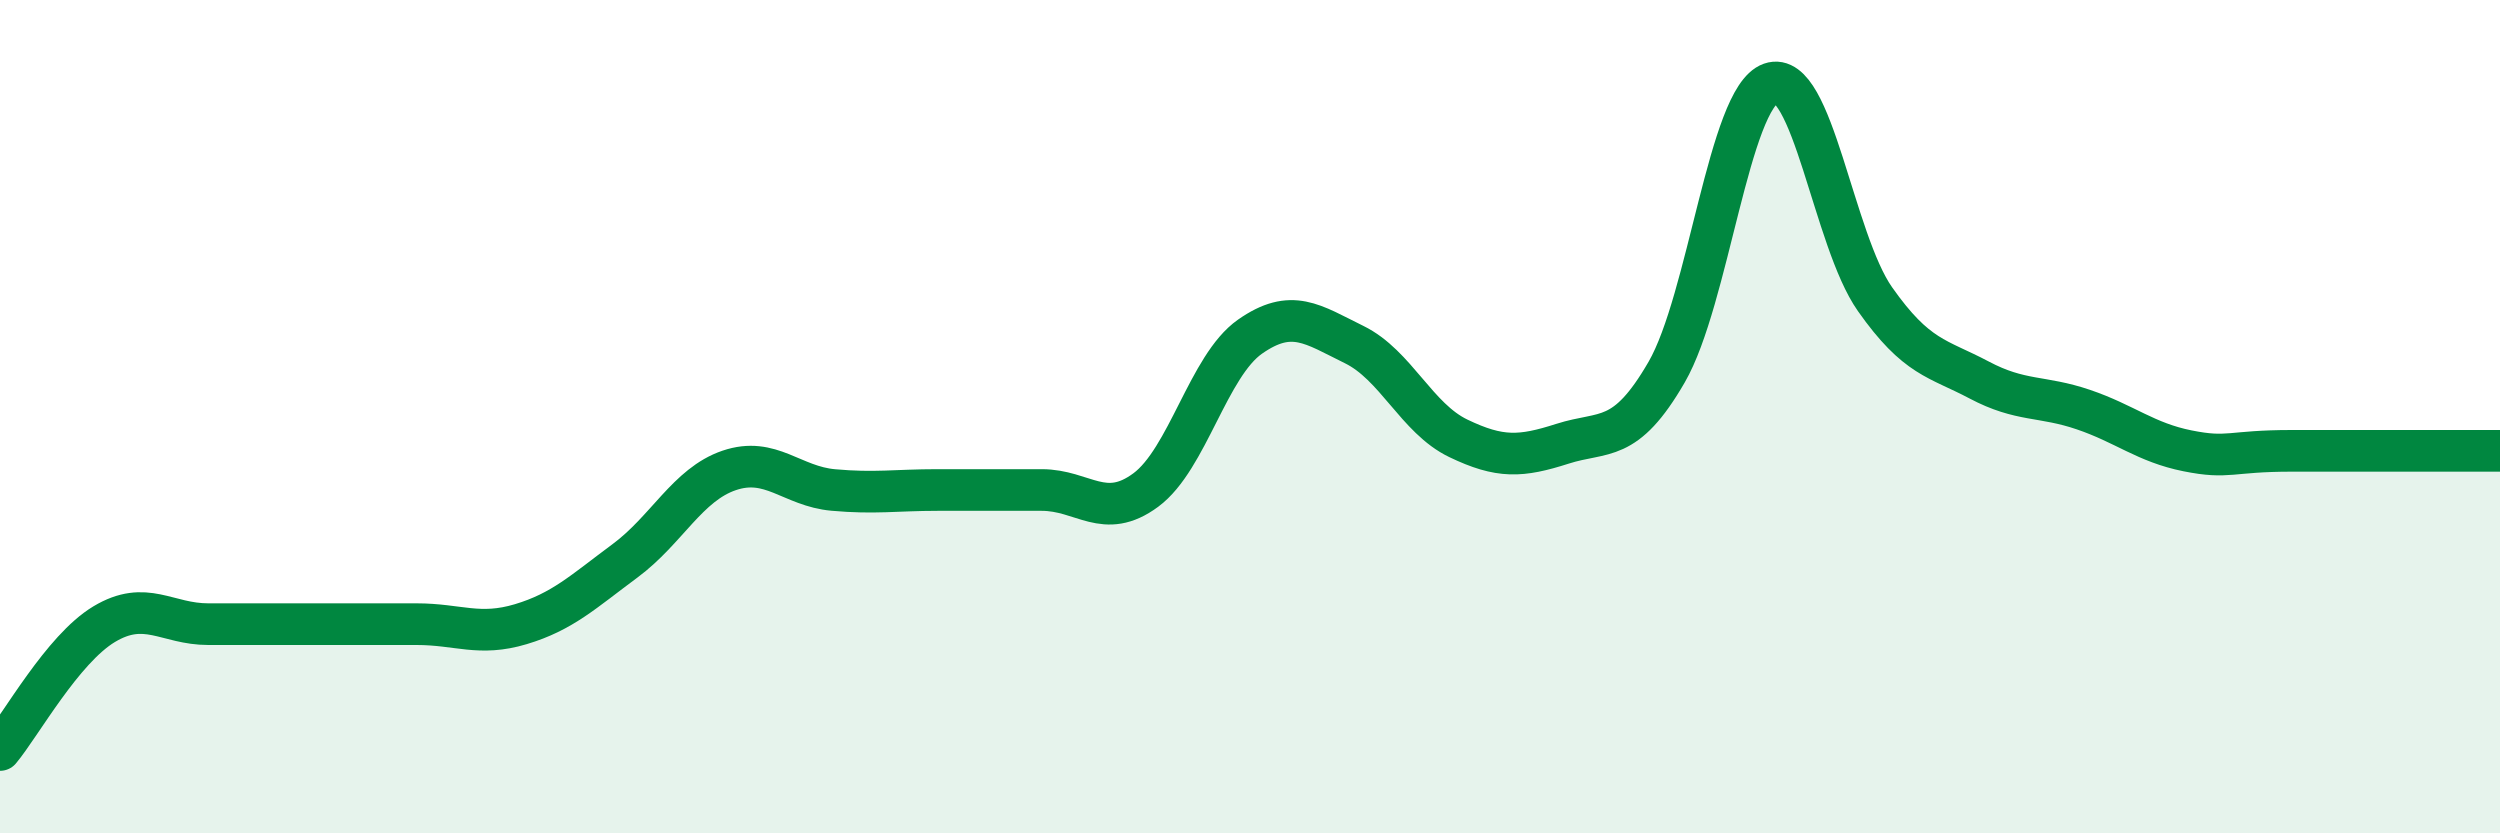 
    <svg width="60" height="20" viewBox="0 0 60 20" xmlns="http://www.w3.org/2000/svg">
      <path
        d="M 0,18 C 0.5,17.4 1.5,15.58 2.5,14.98 C 3.5,14.38 4,14.98 5,14.98 C 6,14.98 6.5,14.98 7.5,14.98 C 8.5,14.98 9,14.98 10,14.98 C 11,14.98 11.5,15.28 12.5,14.98 C 13.5,14.68 14,14.2 15,13.46 C 16,12.72 16.5,11.63 17.5,11.29 C 18.5,10.95 19,11.67 20,11.76 C 21,11.85 21.5,11.76 22.5,11.76 C 23.5,11.76 24,11.76 25,11.76 C 26,11.76 26.5,12.5 27.5,11.76 C 28.5,11.02 29,8.78 30,8.08 C 31,7.38 31.5,7.78 32.5,8.27 C 33.5,8.76 34,10.04 35,10.52 C 36,11 36.5,10.97 37.5,10.65 C 38.5,10.33 39,10.66 40,8.93 C 41,7.2 41.5,2.35 42.5,2 C 43.5,1.65 44,5.76 45,7.18 C 46,8.6 46.5,8.59 47.5,9.12 C 48.5,9.65 49,9.49 50,9.83 C 51,10.17 51.5,10.62 52.5,10.82 C 53.5,11.02 53.5,10.82 55,10.82 C 56.5,10.82 59,10.82 60,10.82L60 20L0 20Z"
        fill="#008740"
        opacity="0.1"
        stroke-linecap="round"
        stroke-linejoin="round"
      />
      <path
        d="M 0,18 C 0.5,17.4 1.5,15.58 2.5,14.98 C 3.5,14.38 4,14.98 5,14.98 C 6,14.98 6.5,14.98 7.5,14.98 C 8.5,14.98 9,14.98 10,14.98 C 11,14.98 11.5,15.28 12.5,14.98 C 13.5,14.68 14,14.2 15,13.46 C 16,12.72 16.5,11.63 17.5,11.29 C 18.5,10.95 19,11.67 20,11.76 C 21,11.85 21.5,11.76 22.5,11.76 C 23.5,11.76 24,11.76 25,11.76 C 26,11.76 26.5,12.5 27.5,11.76 C 28.5,11.02 29,8.78 30,8.08 C 31,7.38 31.5,7.78 32.5,8.27 C 33.5,8.76 34,10.04 35,10.52 C 36,11 36.5,10.97 37.5,10.65 C 38.5,10.33 39,10.66 40,8.93 C 41,7.2 41.5,2.35 42.5,2 C 43.5,1.65 44,5.76 45,7.18 C 46,8.6 46.5,8.59 47.5,9.12 C 48.5,9.65 49,9.49 50,9.83 C 51,10.17 51.5,10.62 52.5,10.82 C 53.5,11.02 53.5,10.82 55,10.82 C 56.5,10.82 59,10.82 60,10.82"
        stroke="#008740"
        stroke-width="1"
        fill="none"
        stroke-linecap="round"
        stroke-linejoin="round"
      />
    </svg>
  